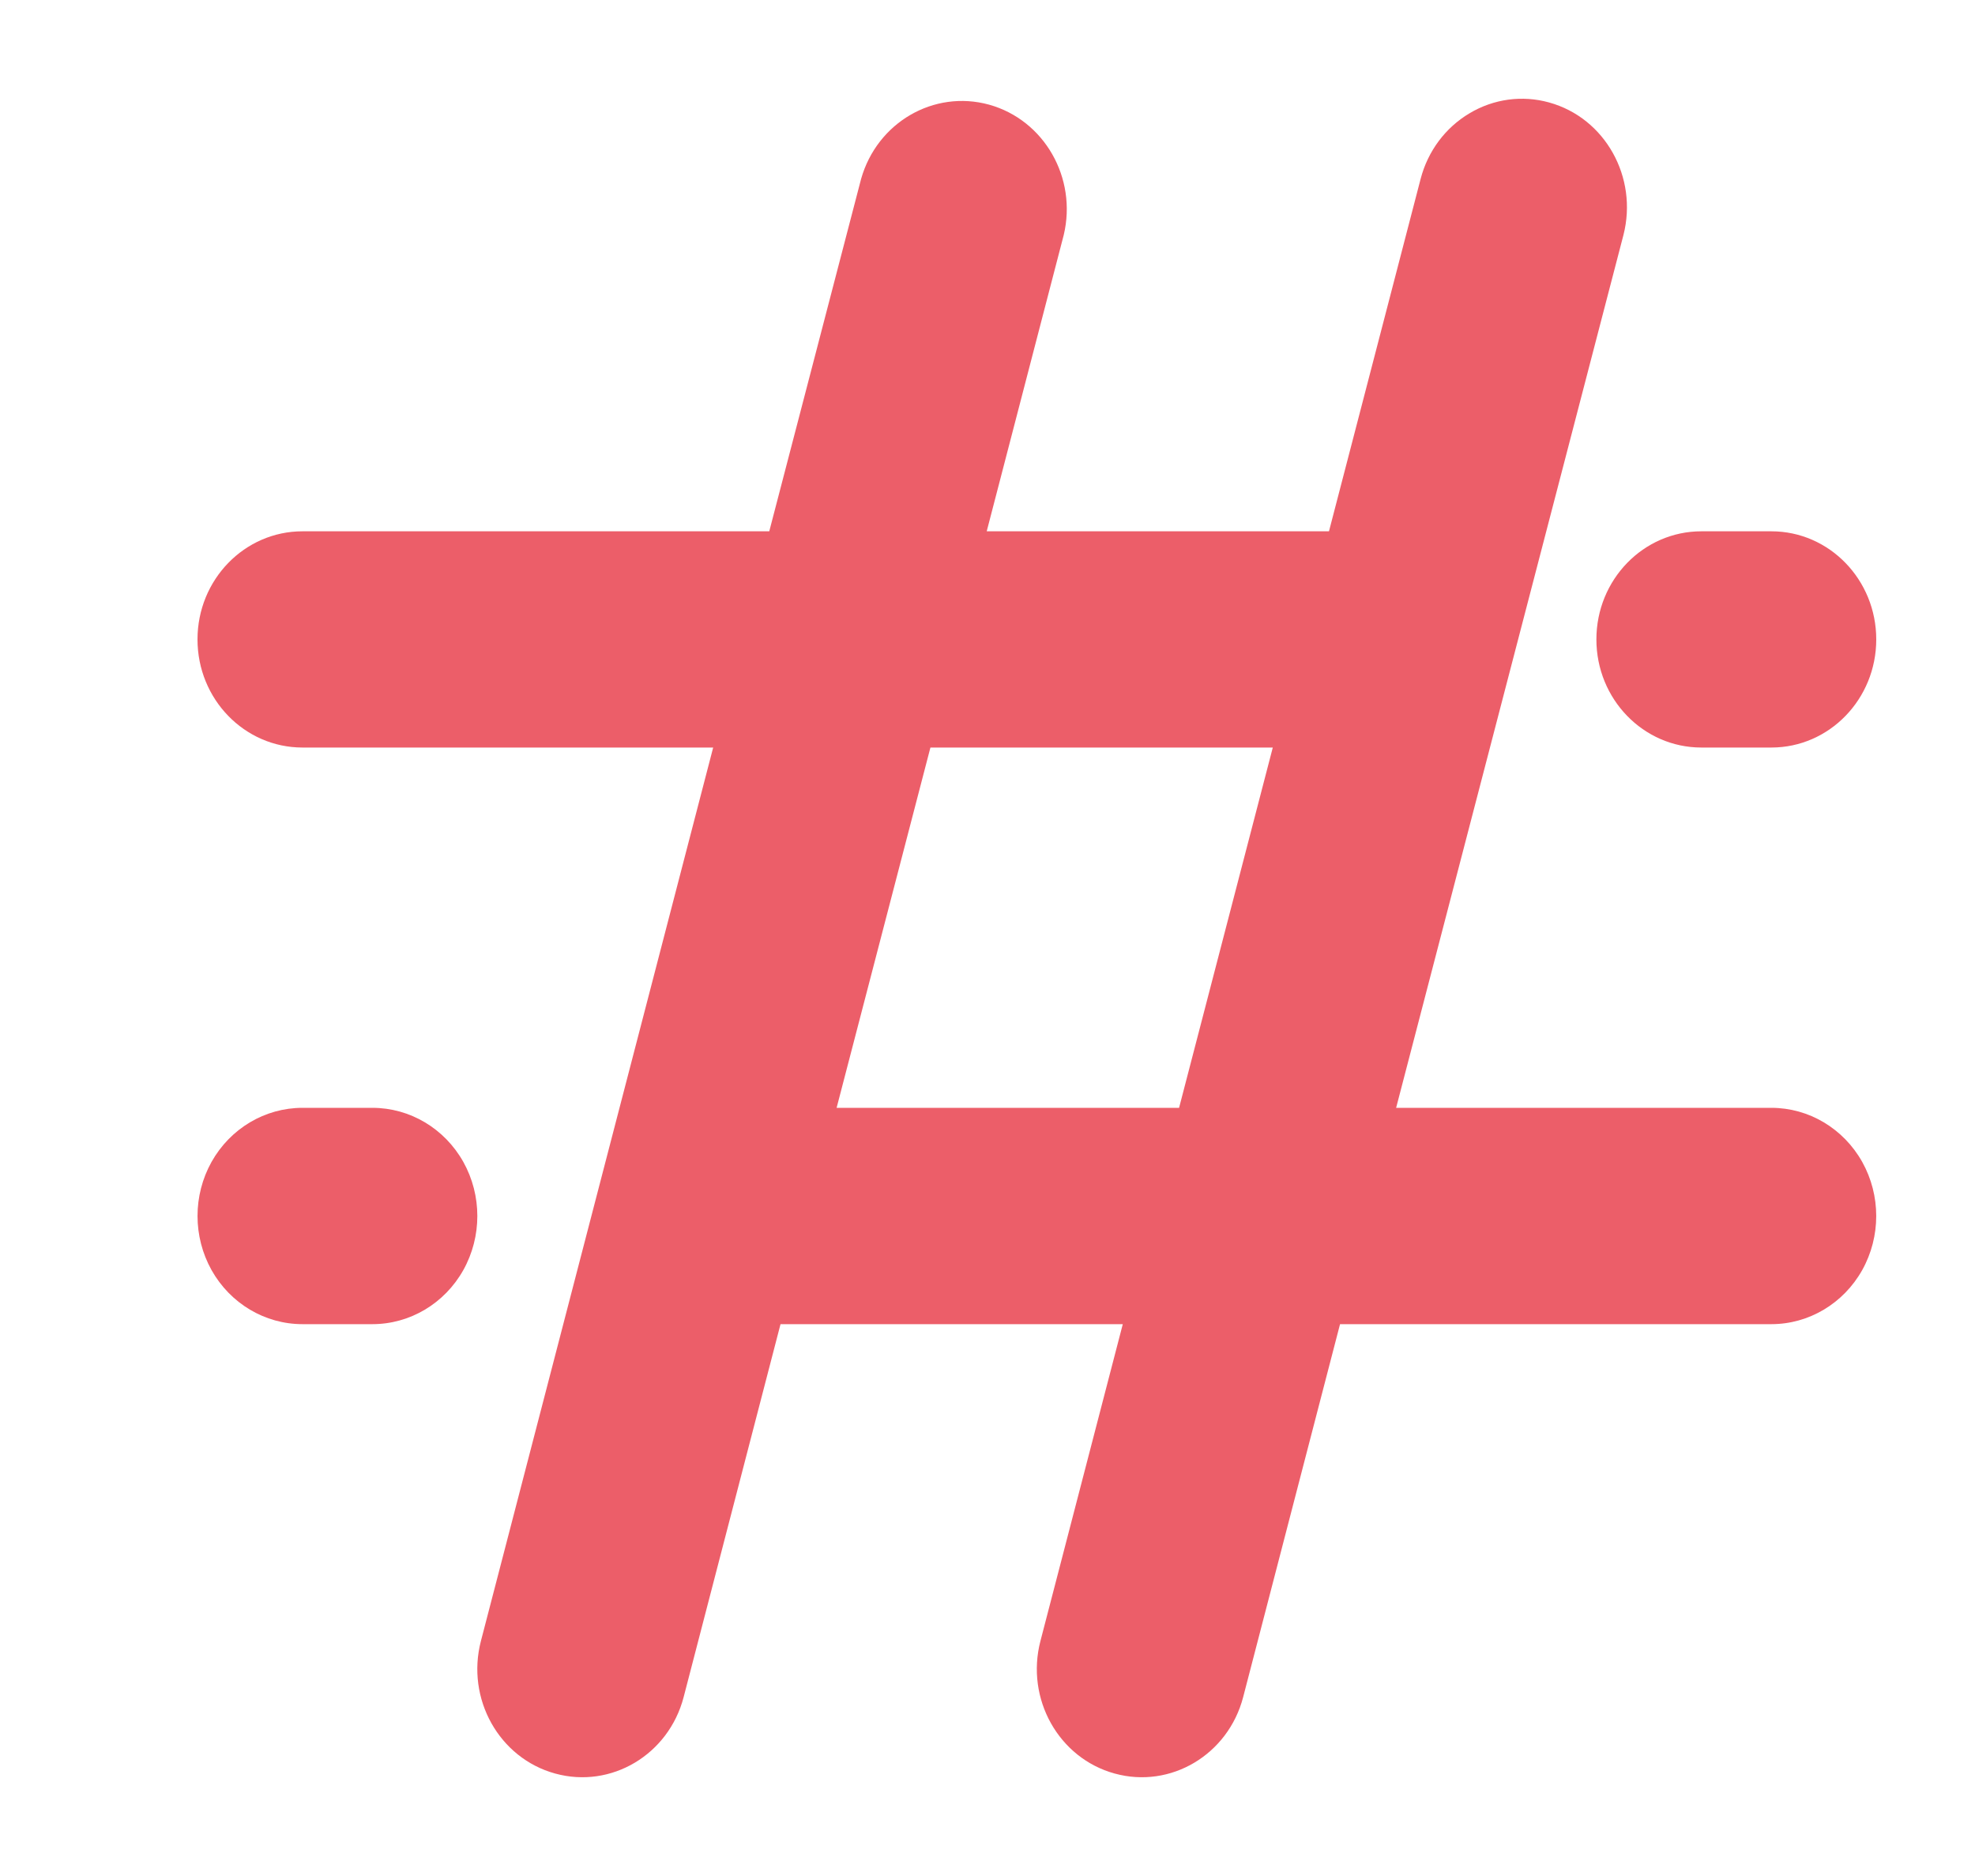 <?xml version="1.0" encoding="UTF-8"?>
<svg width="20px" height="19px" viewBox="0 0 20 19" version="1.1" xmlns="http://www.w3.org/2000/svg" xmlns:xlink="http://www.w3.org/1999/xlink">
    <!-- Generator: Sketch 59 (86127) - https://sketch.com -->
    <title>矩形</title>
    <desc>Created with Sketch.</desc>
    <g id="资讯pc端" stroke="none" stroke-width="1" fill="none" fill-rule="evenodd">
        <g id="资讯" transform="translate(-1257, -2608)">
            <g id="编组-35" transform="translate(1257, 2608)">
                <g id="编组" transform="translate(2, 1)" fill="#EC5E69" fill-rule="nonzero">
                    <g id="形状-2">
                        <path d="M13.688,0.038 C14.255,0.195 14.589,0.796 14.44,1.38 L12.138,10.22 L15.938,10.22 C16.317,10.22 16.668,10.429 16.858,10.768 C17.047,11.107 17.047,11.524 16.858,11.863 C16.668,12.202 16.317,12.411 15.938,12.411 L11.57,12.411 L10.589,16.188 C10.437,16.772 9.854,17.119 9.287,16.962 C8.72,16.806 8.384,16.205 8.536,15.62 L9.37,12.411 L5.904,12.411 L4.923,16.188 C4.771,16.772 4.188,17.119 3.621,16.962 C3.054,16.806 2.718,16.205 2.87,15.62 L5.222,6.571 L1.063,6.571 C0.476,6.571 4.47810269e-08,6.081 4.47810269e-08,5.476 C4.47810269e-08,4.871 0.476,4.381 1.063,4.381 L5.79,4.381 L6.72,0.812 C6.882,0.24 7.457,-0.094 8.016,0.06 C8.574,0.215 8.91,0.801 8.772,1.38 L7.992,4.381 L11.458,4.381 L12.386,0.812 C12.459,0.531 12.637,0.292 12.882,0.147 C13.126,0.001 13.416,-0.038 13.688,0.038 Z M1.771,10.22 C2.151,10.22 2.502,10.429 2.692,10.768 C2.881,11.107 2.881,11.524 2.692,11.863 C2.502,12.202 2.151,12.411 1.771,12.411 L1.063,12.411 C0.683,12.411 0.332,12.202 0.142,11.863 C-0.047,11.524 -0.047,11.107 0.142,10.768 C0.332,10.429 0.683,10.22 1.063,10.22 L1.771,10.22 L1.771,10.22 Z M10.889,6.571 L7.422,6.571 L6.472,10.22 L9.94,10.22 L10.889,6.571 Z M15.938,4.381 C16.524,4.381 17,4.871 17,5.476 C17,6.081 16.524,6.571 15.938,6.571 L15.229,6.571 C14.642,6.571 14.166,6.081 14.166,5.476 C14.166,4.871 14.642,4.381 15.229,4.381 L15.938,4.381 Z" id="形状"></path>
                    </g>
                </g>
                <rect id="矩形" x="0" y="0" width="20" height="19"></rect>
            </g>
        </g>
    </g>
</svg>